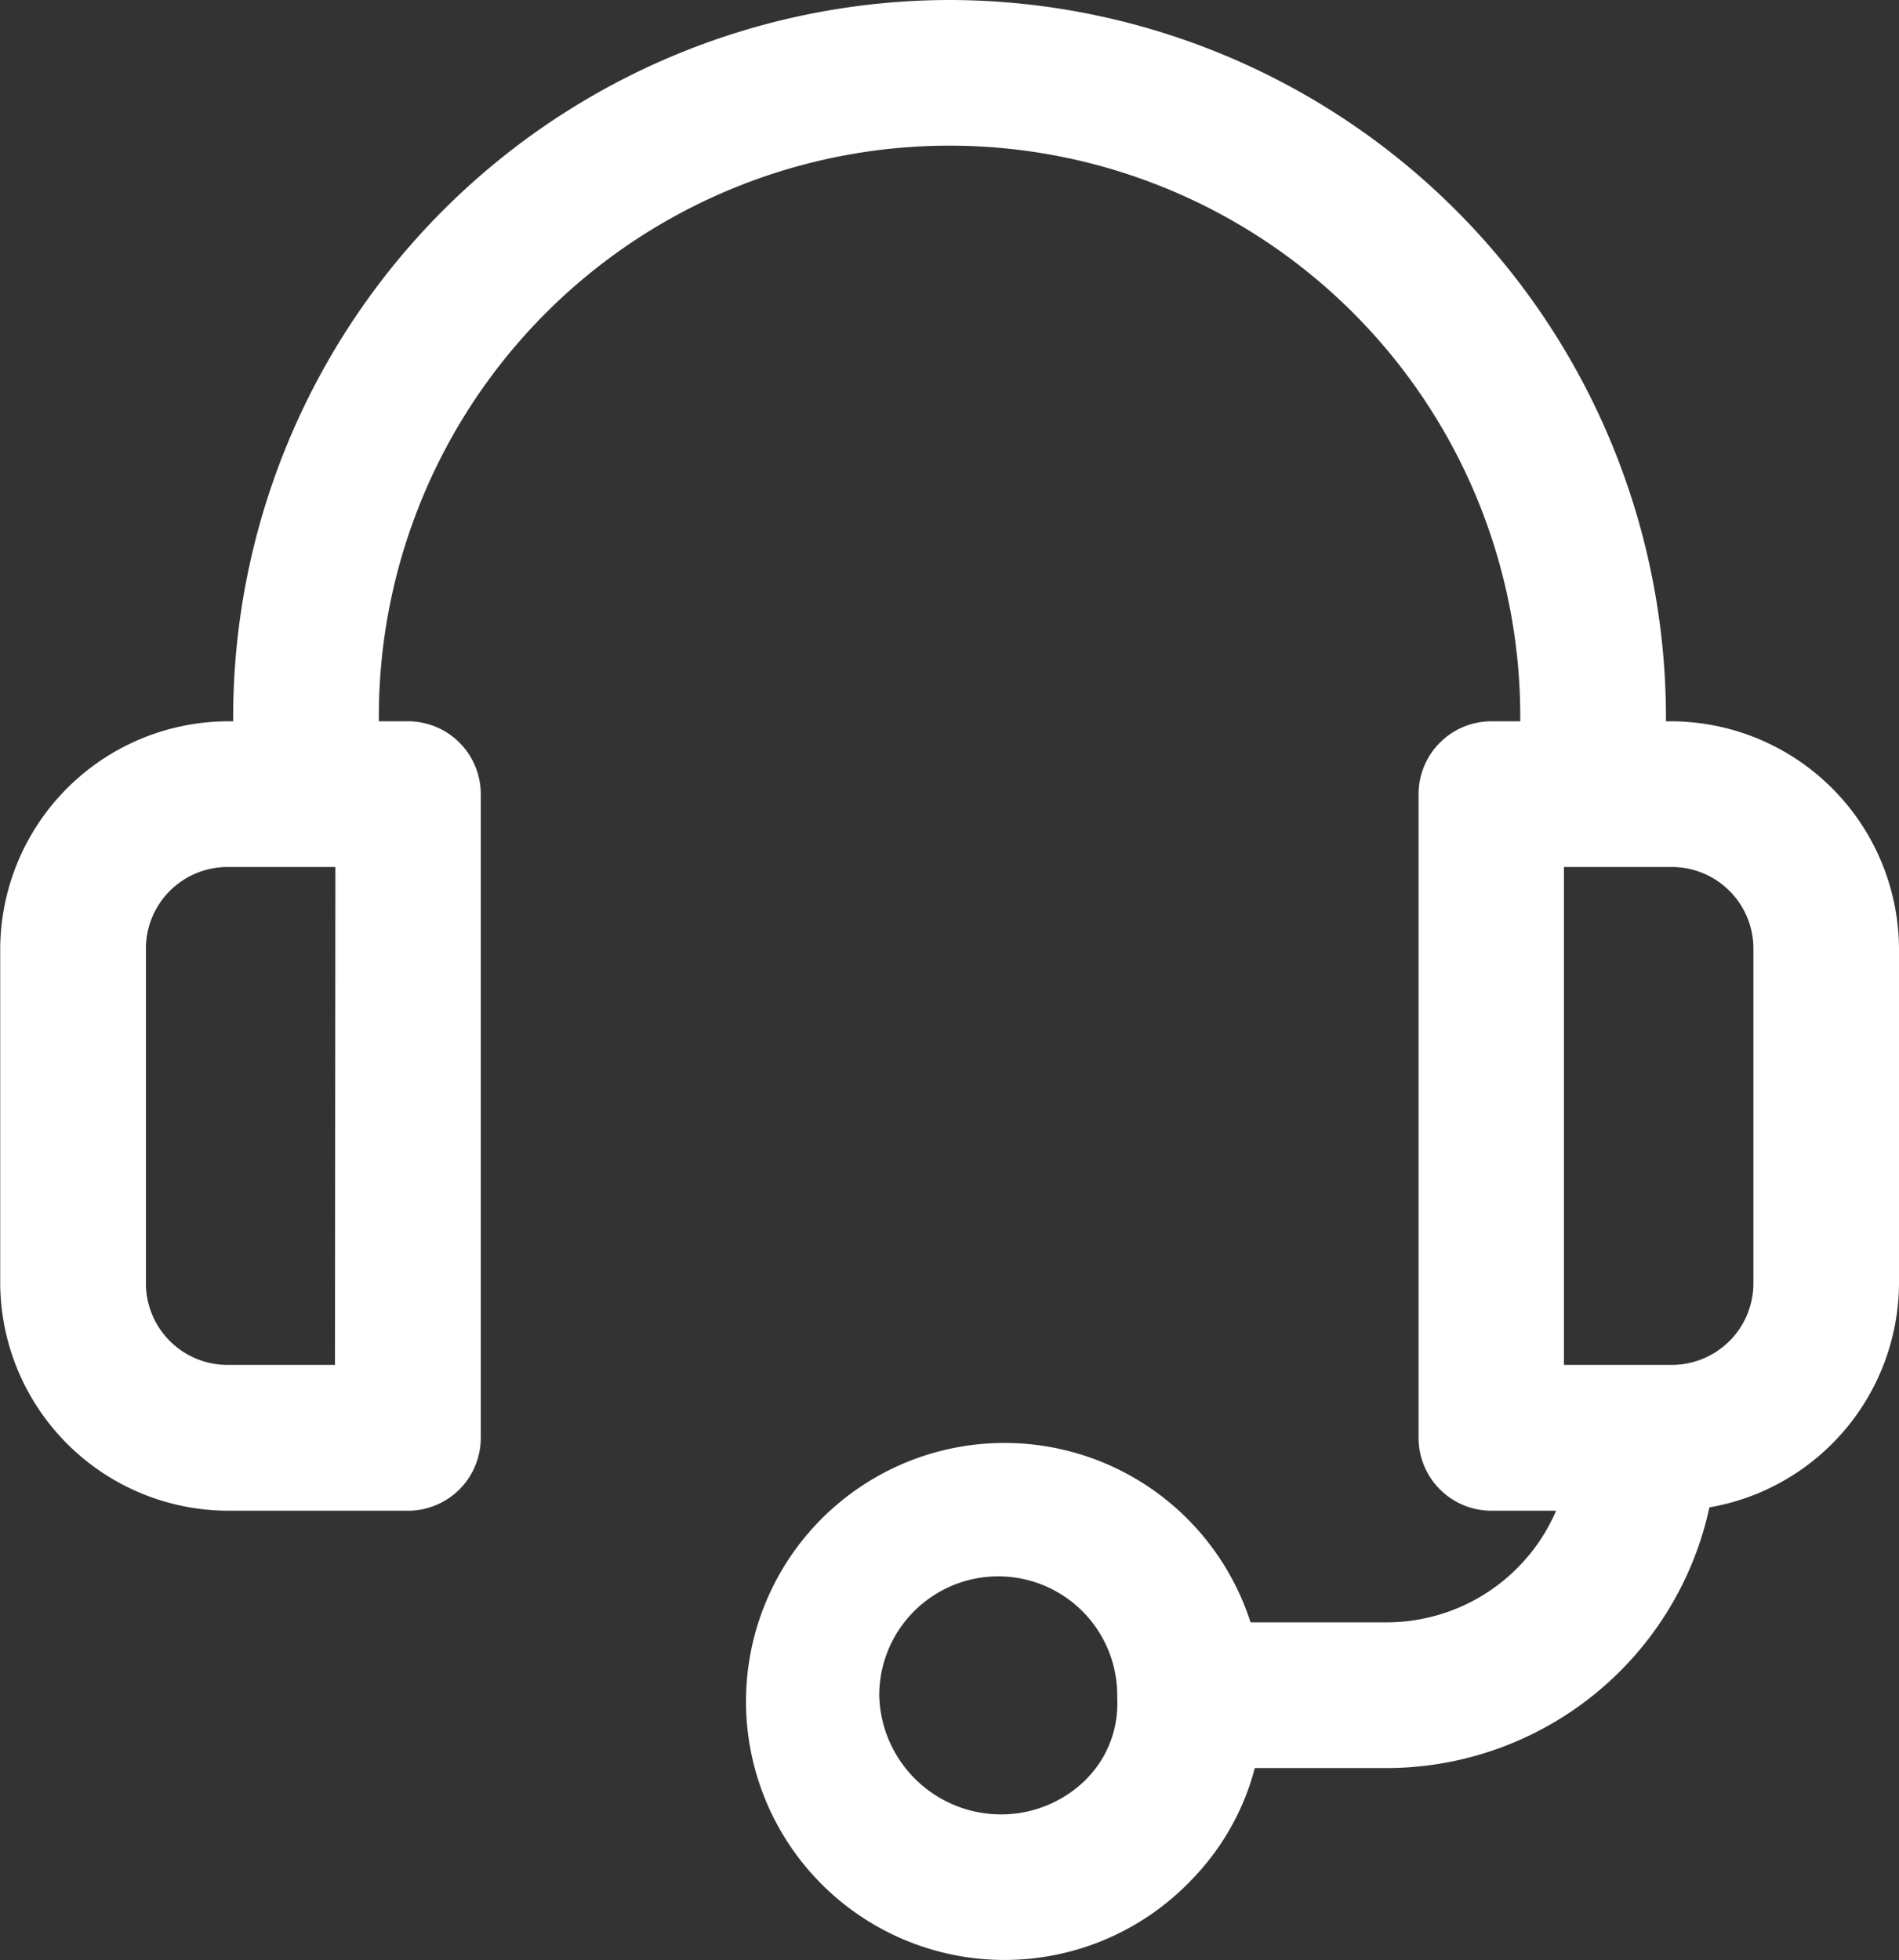 <svg xmlns="http://www.w3.org/2000/svg" width="18" height="18.576" viewBox="0 0 18 18.576"><rect x="0" y="0" width="18" height="18.576" fill="#333333" stroke="none"/><g transform="translate(2.21)"><path d="M75.631,0a6.8,6.8,0,0,0-6.79,6.79v.737h1.381V6.79a5.409,5.409,0,1,1,10.819,0v.737h1.381V6.79A6.8,6.8,0,0,0,75.631,0Z" transform="translate(-68.841)" fill="#fff"/></g><g transform="translate(0 6.836)"><path d="M11.8,188.431H10.1a2.166,2.166,0,0,0-2.164,2.164v3.154a2.166,2.166,0,0,0,2.164,2.164h1.7a.69.69,0,0,0,.691-.691v-6.1A.69.69,0,0,0,11.8,188.431Zm-.691,6.1H10.1a.774.774,0,0,1-.783-.783v-3.153a.774.774,0,0,1,.783-.783h1.013Z" transform="translate(-7.934 -188.431)" fill="#fff"/></g><g transform="translate(13.443 6.836)"><path d="M380.846,188.431h-1.7a.691.691,0,0,0-.691.691v6.1a.691.691,0,0,0,.691.691h1.7a2.166,2.166,0,0,0,2.163-2.164v-3.154A2.166,2.166,0,0,0,380.846,188.431Zm.783,5.317a.774.774,0,0,1-.783.783h-1.013v-4.719h1.013a.774.774,0,0,1,.783.783Z" transform="translate(-378.452 -188.431)" fill="#fff"/></g><g transform="translate(11.302 13.627)"><path d="M323.039,375.594a1.751,1.751,0,0,1-1.75,1.749h-1.841v1.381h1.841a3.134,3.134,0,0,0,3.131-3.13Z" transform="translate(-319.448 -375.594)" fill="#fff"/></g><g transform="translate(6.952 13.558)"><path d="M204.556,376.19a2.45,2.45,0,1,0-.664,1.753A2.381,2.381,0,0,0,204.556,376.19Zm-1.662.8a1.141,1.141,0,0,1-.823.345,1.155,1.155,0,0,1-1.151-1.128,1.128,1.128,0,0,1,2.256,0c0,.011,0,.021,0,.032A1.013,1.013,0,0,1,202.894,376.989Z" transform="translate(-199.538 -373.697)" fill="#fff"/></g></svg>